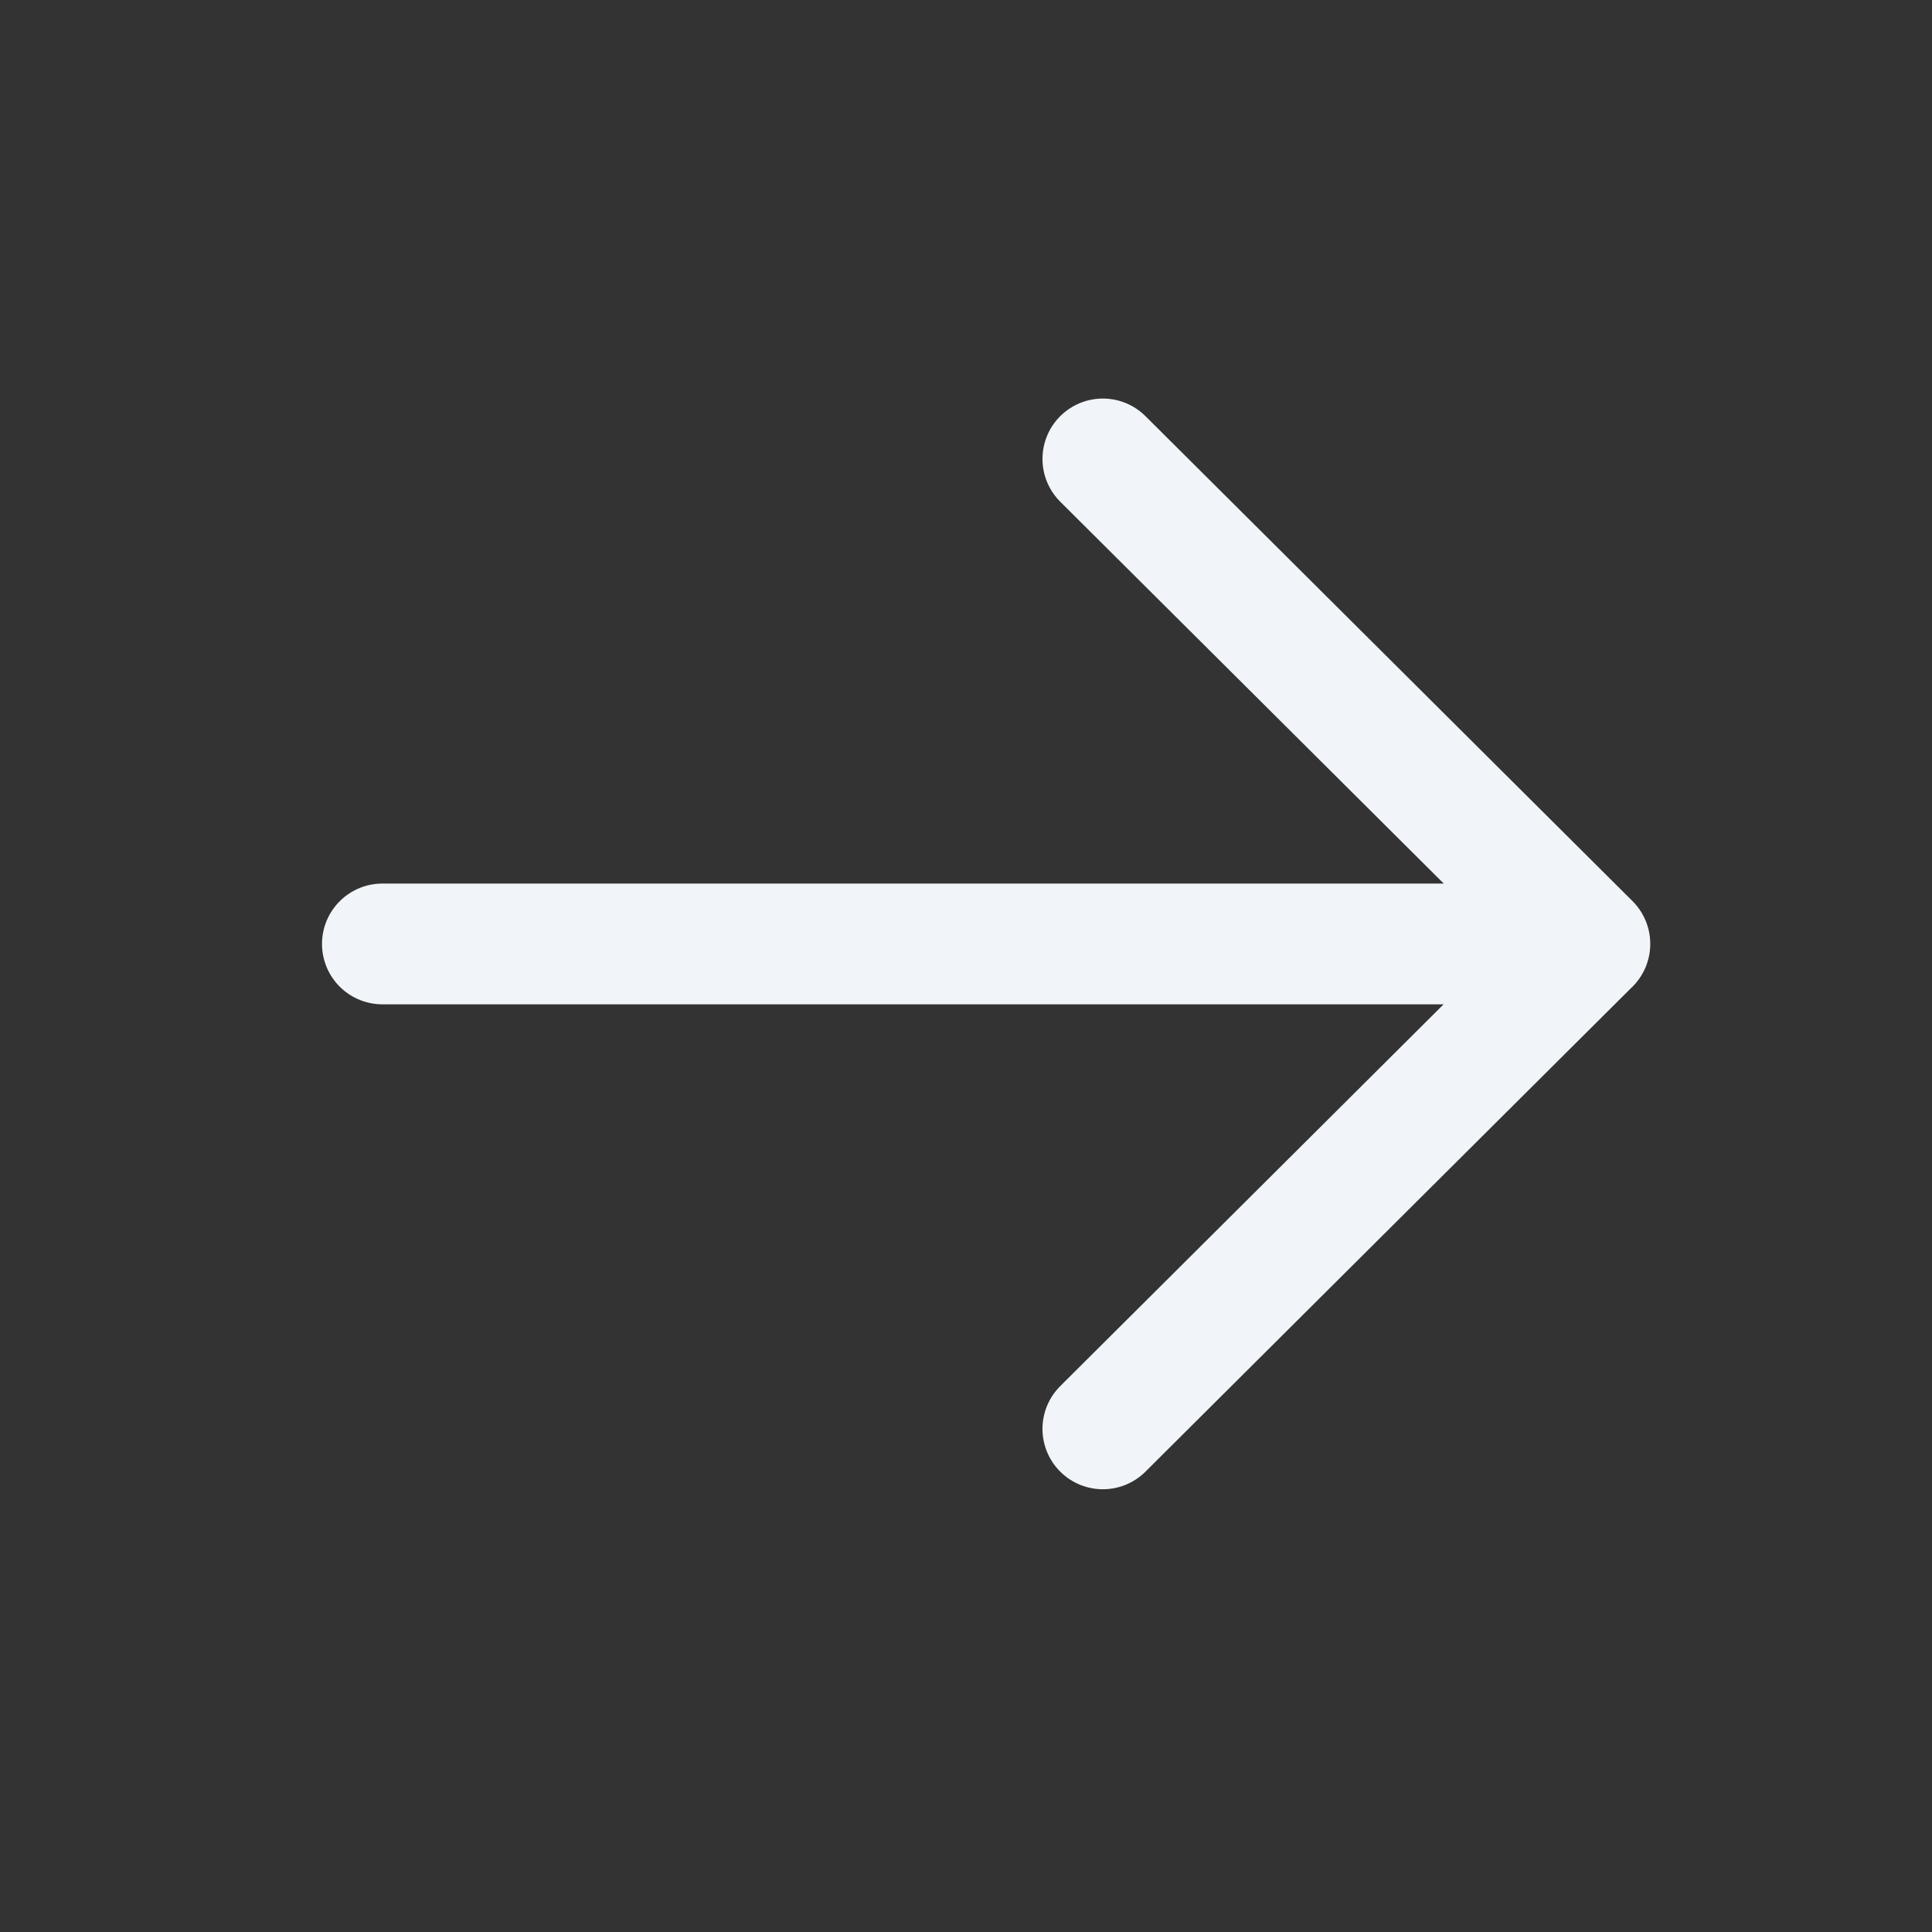 <svg xmlns="http://www.w3.org/2000/svg" width="24" height="24" fill="none"><rect width="100%" height="100%" fill="#333333" stroke="none"/><path stroke="#F1F5F9" stroke-linecap="round" stroke-linejoin="round" stroke-width="1.5" d="M19.75 11.726h-15m8.95-6.025 6.05 6.024-6.05 6.025"/></svg>
